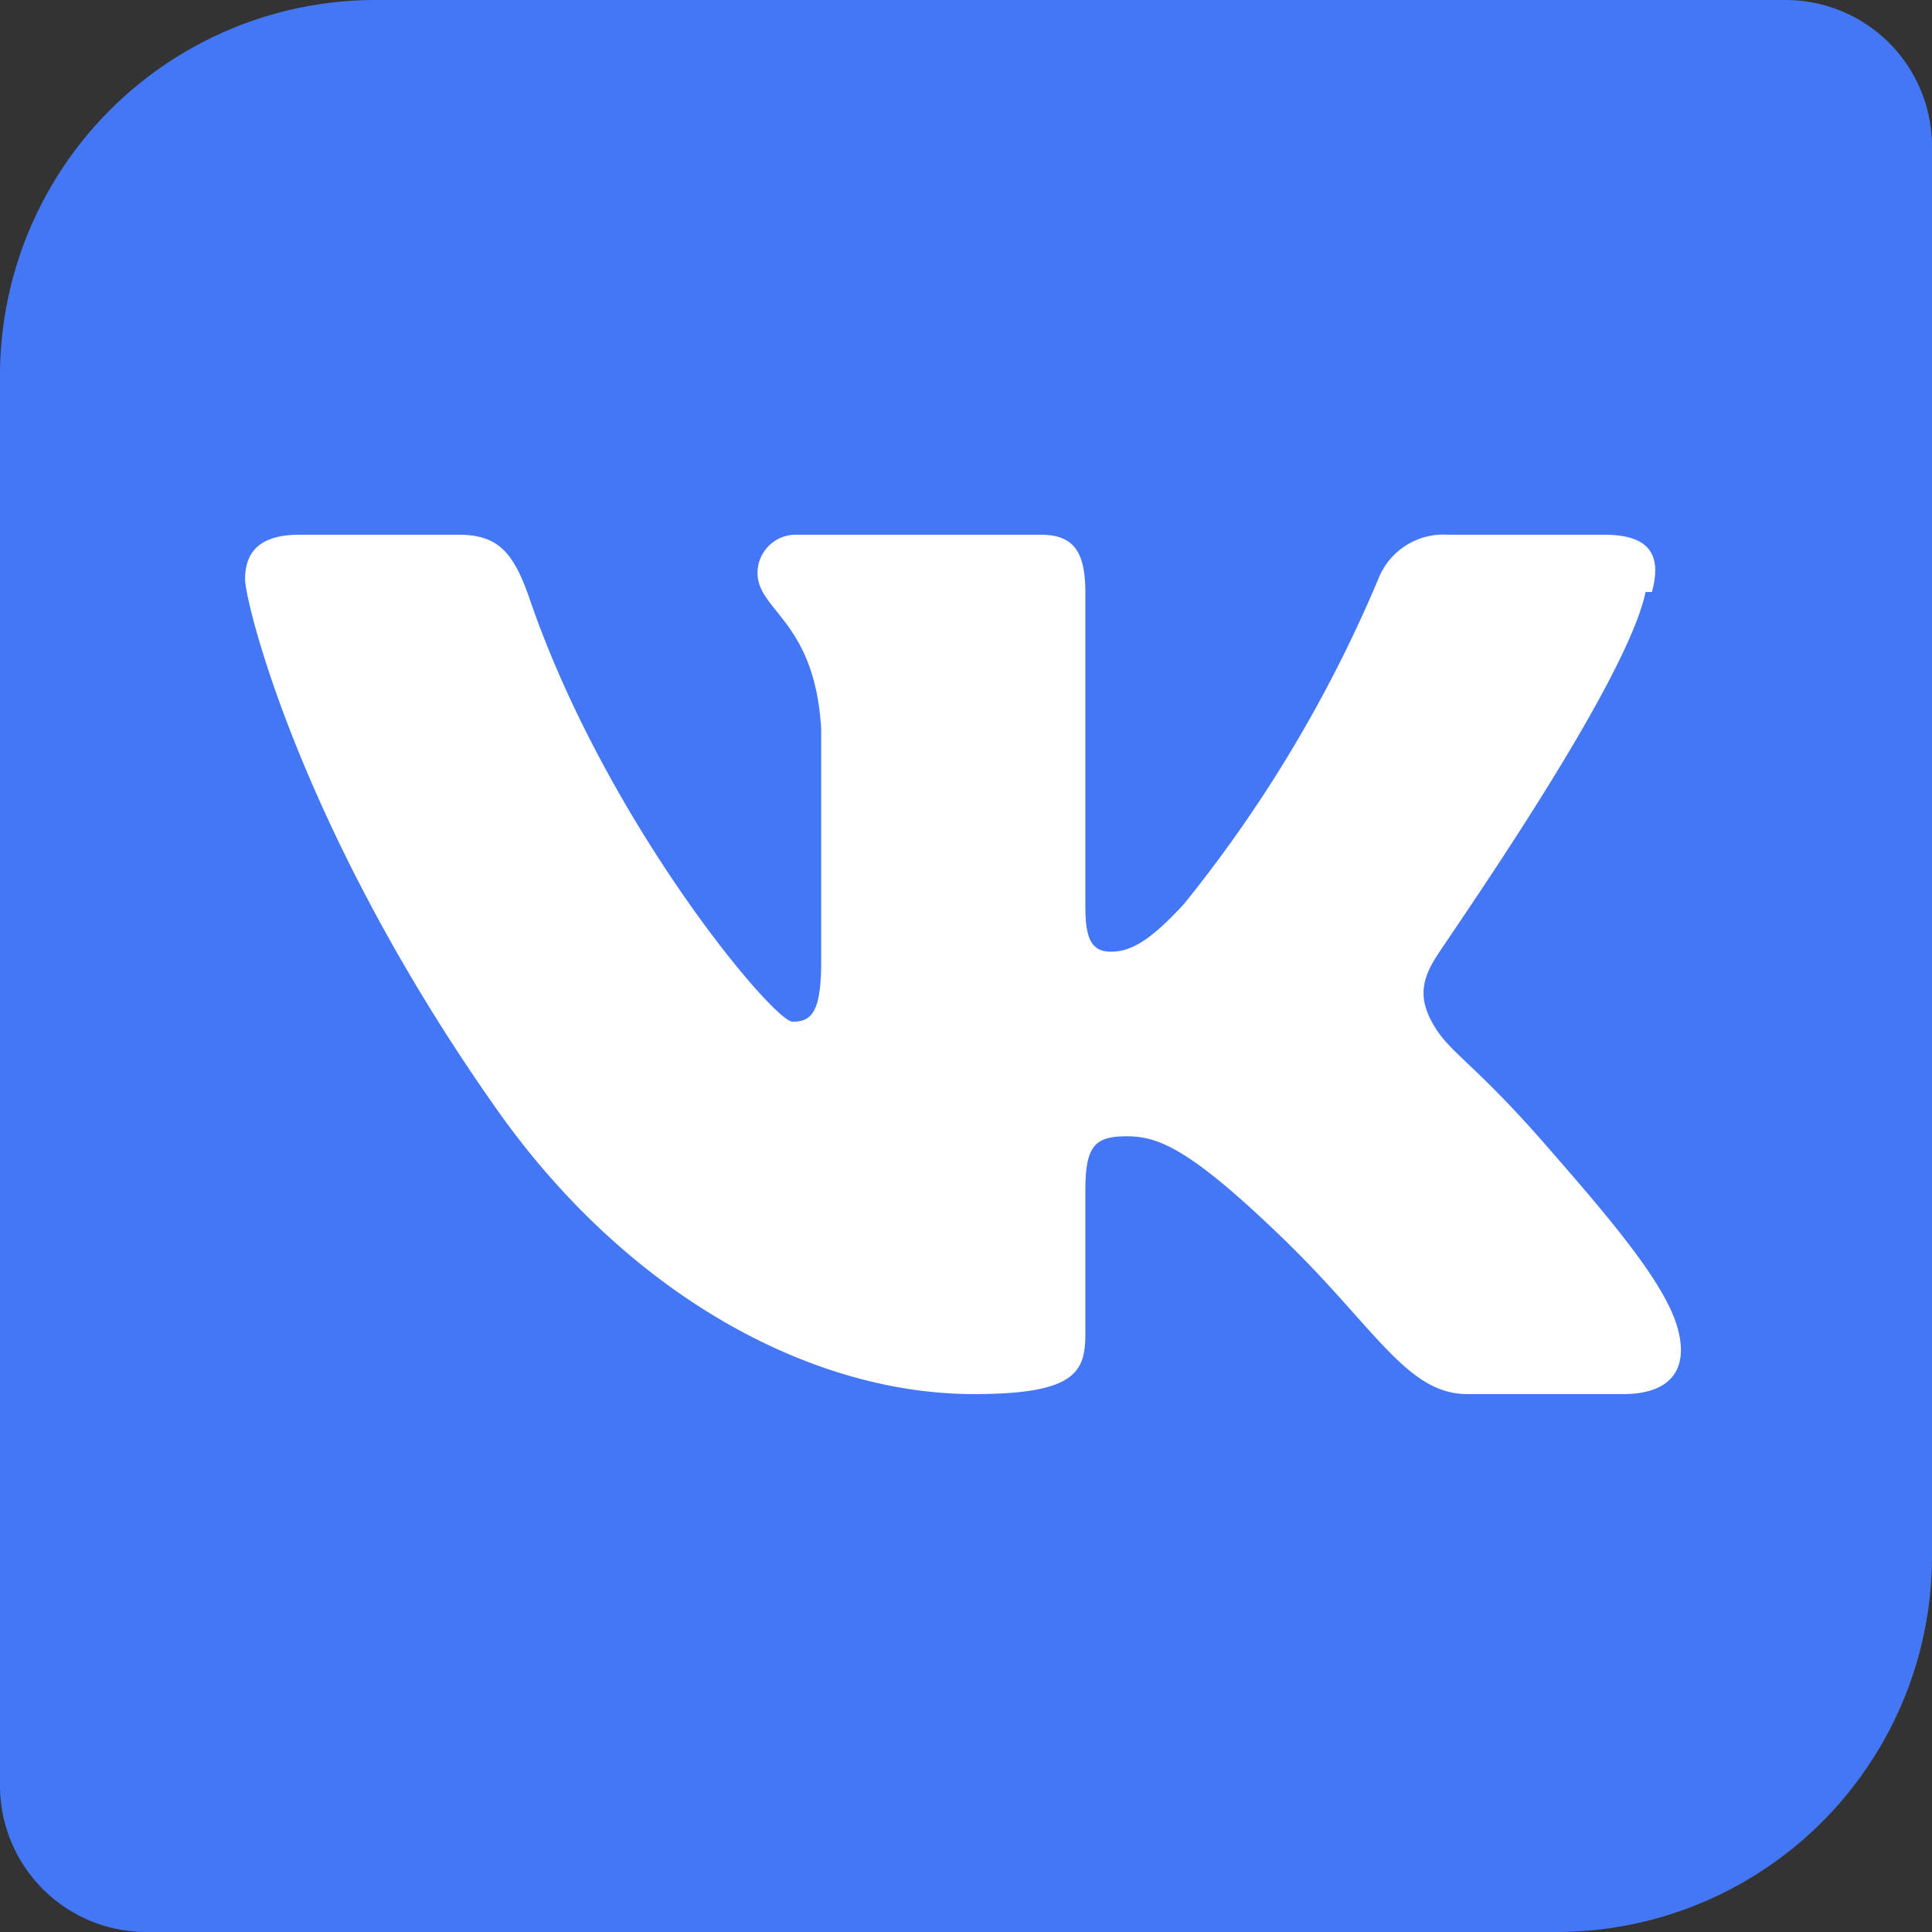 <svg xmlns="http://www.w3.org/2000/svg" viewBox="0 0 60.7 60.7"><rect x="0" y="0" width="60.7" height="60.7" fill="#333333" stroke="none"/><defs><style>.a{fill:#4477f6;}.b{fill:#fff;}</style></defs><title>vk</title><path class="a" d="M11.8,0H56.1a4.6,4.6,0,0,1,4.6,4.6V48.9A11.8,11.8,0,0,1,48.9,60.7H4.6A4.6,4.6,0,0,1,0,56.1V11.8A11.8,11.8,0,0,1,11.8,0Z"/><path class="b" d="M51.9,18.6c.3-1.1,0-1.8-1.5-1.8H45.5a2.2,2.2,0,0,0-2.2,1.4,42.4,42.4,0,0,1-6.1,10.2c-1.1,1.2-1.7,1.5-2.3,1.5s-.8-.4-.8-1.4V18.6c0-1.3-.4-1.8-1.4-1.8H25a1.2,1.2,0,0,0-1.2,1.2c0,1.2,1.8,1.5,2,4.9v7.3c0,1.6-.3,1.9-.9,1.9S19,25.8,16.6,18.7c-.5-1.4-1-1.9-2.2-1.9h-5c-1.4,0-1.7.7-1.7,1.4S9.4,26,15.5,34.7c4.1,5.9,9.9,9.1,15.1,9.1,3.2,0,3.5-.7,3.5-1.9V37.4c0-1.4.3-1.7,1.3-1.7s2,.4,4.9,3.2,3.9,4.9,5.8,4.9h4.9c1.4,0,2.1-.7,1.7-2.1s-2.1-3.4-4.2-5.8-2.9-2.8-3.4-3.6-.5-1.4,0-2.2,6-8.6,6.6-11.5"/></svg>